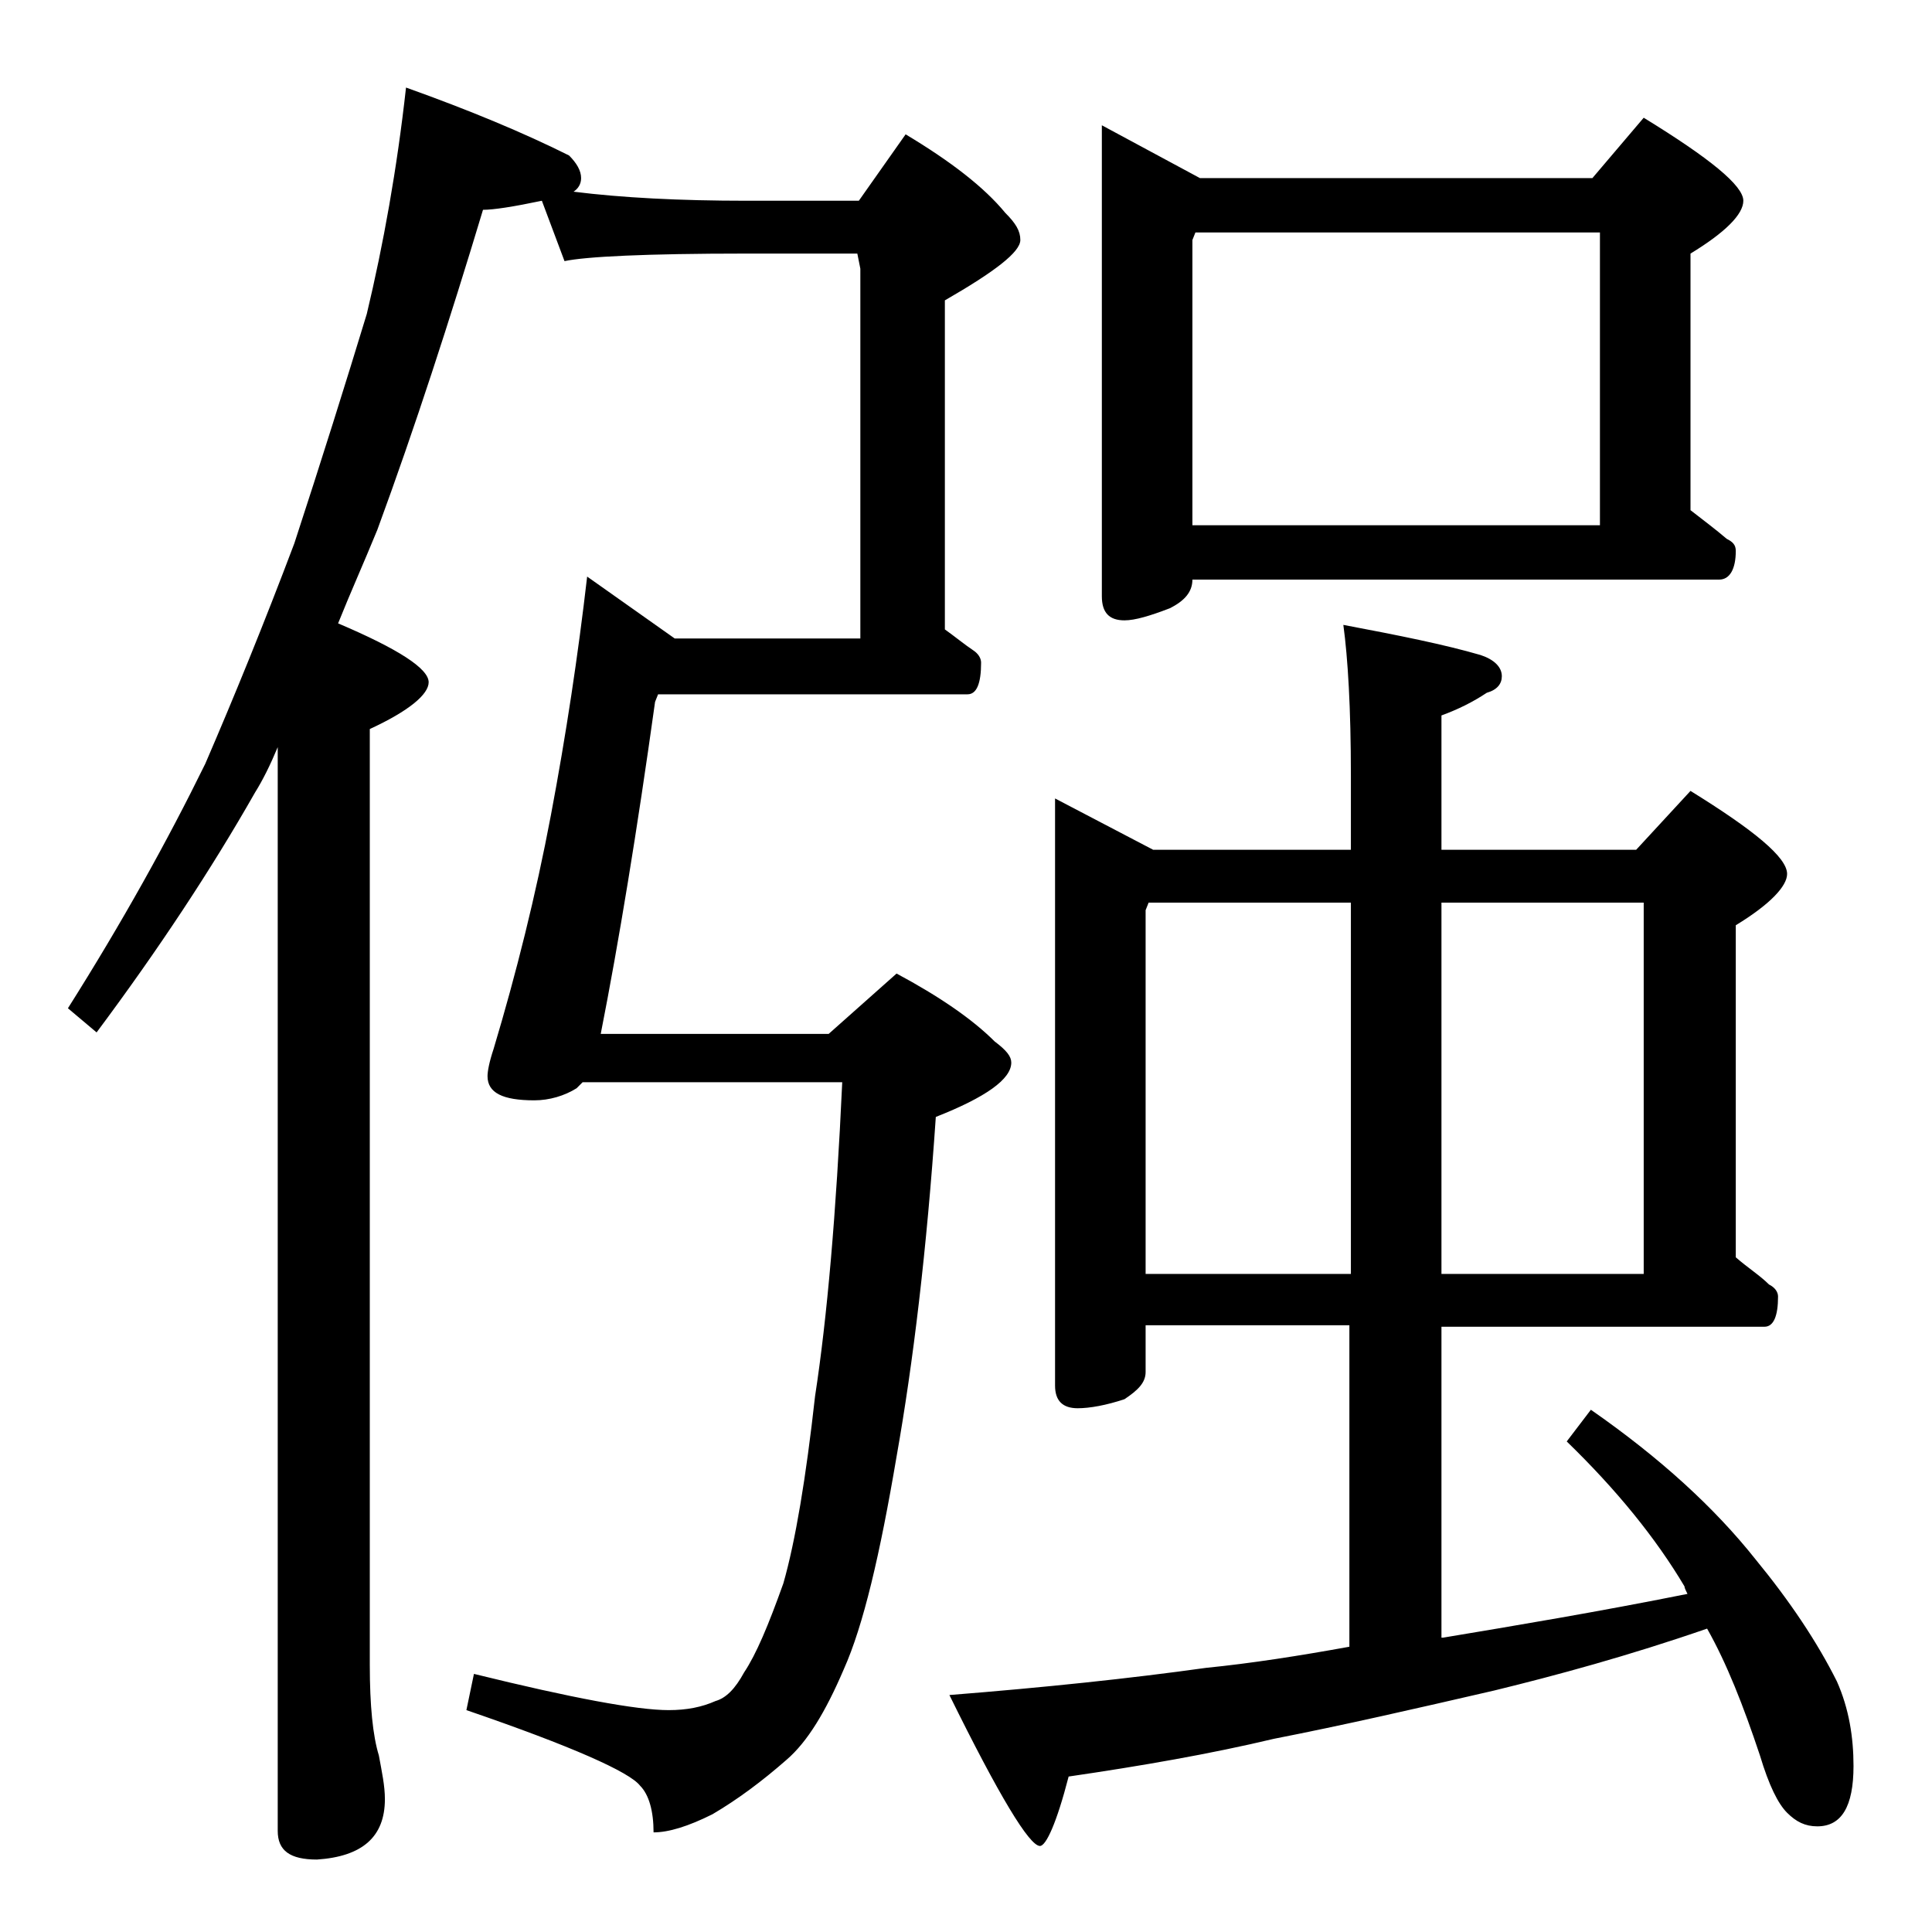 <?xml version="1.0" encoding="utf-8"?>
<!-- Generator: Adobe Illustrator 18.0.0, SVG Export Plug-In . SVG Version: 6.00 Build 0)  -->
<!DOCTYPE svg PUBLIC "-//W3C//DTD SVG 1.1//EN" "http://www.w3.org/Graphics/SVG/1.1/DTD/svg11.dtd">
<svg version="1.1" id="Layer_1" xmlns="http://www.w3.org/2000/svg" xmlns:xlink="http://www.w3.org/1999/xlink" x="0px" y="0px"
	 viewBox="0 0 128 128" enable-background="new 0 0 128 128" xml:space="preserve">
<path d="M26.9,5.8c4.2,1.5,7.8,3,10.8,4.5c0.5,0.5,0.8,1,0.8,1.5c0,0.4-0.2,0.7-0.5,0.9c3.2,0.4,7,0.6,11.5,0.6h7.4l3.1-4.4
	c3,1.8,5.2,3.5,6.6,5.2c0.7,0.7,1,1.2,1,1.8c0,0.8-1.7,2.1-5,4v21.8c0.7,0.5,1.3,1,1.9,1.4c0.3,0.2,0.5,0.5,0.5,0.8
	c0,1.4-0.3,2.1-0.9,2.1H43.6l-0.2,0.5c-1.2,8.6-2.4,15.9-3.6,22h15.1l4.5-4c2.8,1.5,5,3,6.5,4.5c0.8,0.6,1.1,1,1.1,1.4
	c0,1.1-1.7,2.3-5,3.6c-0.6,8.8-1.5,16.3-2.6,22.5c-1.1,6.5-2.2,11.2-3.5,14.1c-1.2,2.8-2.4,4.8-3.8,6c-1.6,1.4-3.2,2.6-4.9,3.6
	c-1.6,0.8-2.9,1.2-3.9,1.2c0-1.4-0.3-2.5-0.9-3.1c-0.7-0.9-4.5-2.6-11.5-5l0.5-2.4c6.5,1.6,10.8,2.4,12.9,2.4c1.2,0,2.2-0.2,3.1-0.6
	c0.7-0.2,1.3-0.8,1.9-1.9c0.8-1.2,1.6-3.1,2.6-5.9c0.8-2.8,1.5-7,2.1-12.4c0.8-5.2,1.4-12.1,1.8-20.8H38.6c-0.2,0.2-0.3,0.3-0.4,0.4
	c-0.8,0.5-1.8,0.8-2.8,0.8c-2.1,0-3.1-0.5-3.1-1.6c0-0.3,0.1-0.9,0.4-1.8c1.5-5,2.8-10.2,3.8-15.5c1-5.3,1.8-10.6,2.4-15.8l5.8,4.1
	H57V17.8l-0.2-1h-7.4c-6.6,0-10.6,0.2-12,0.5l-1.5-4c-1.9,0.4-3.2,0.6-3.9,0.6c-2.2,7.3-4.5,14.4-7,21.2c-0.9,2.2-1.8,4.2-2.6,6.2
	c4,1.7,6,3,6,3.9c0,0.8-1.3,1.9-3.9,3.1v62c0,2.7,0.2,4.7,0.6,6c0.2,1.1,0.4,2,0.4,2.9c0,2.5-1.5,3.8-4.5,4c-1.8,0-2.6-0.6-2.6-1.9
	V49.5c-0.5,1.2-1,2.2-1.5,3C14,57.6,10.5,62.9,6.4,68.4l-1.9-1.6c3.6-5.7,6.6-11.1,9.1-16.2c1.9-4.4,3.9-9.3,5.9-14.6
	c1.8-5.5,3.4-10.6,4.8-15.2C25.4,16.2,26.3,11.2,26.9,5.8z M69.9,52.9l6.5,3.4h13.1v-4.9c0-4.5-0.2-7.8-0.5-10
	c3.7,0.7,6.7,1.3,9.1,2c0.9,0.3,1.4,0.8,1.4,1.4c0,0.5-0.3,0.9-1,1.1c-0.9,0.6-1.9,1.1-3,1.5v8.9h12.9l3.6-3.9
	c4.2,2.6,6.4,4.4,6.4,5.5c0,0.8-1.1,2-3.4,3.4v22c0.8,0.7,1.6,1.2,2.2,1.8c0.4,0.2,0.6,0.5,0.6,0.8c0,1.3-0.3,2-0.9,2H95.5v20.6h0.1
	c4.8-0.8,10.2-1.7,16.2-2.9c-0.1-0.2-0.2-0.4-0.2-0.5c-1.9-3.2-4.5-6.4-7.8-9.6l1.6-2.1c4.6,3.2,8.2,6.5,10.9,9.9
	c2.3,2.8,4.1,5.5,5.4,8.1c0.8,1.8,1.1,3.7,1.1,5.6c0,2.7-0.8,4-2.4,4c-0.8,0-1.4-0.3-2-0.9c-0.6-0.6-1.2-1.8-1.8-3.8
	c-1.1-3.3-2.2-6.1-3.5-8.4c-5.2,1.8-10,3.1-14.1,4.1c-5.2,1.2-10,2.3-14.6,3.2c-4.2,1-8.8,1.8-13.6,2.5c-0.8,3.1-1.5,4.6-1.9,4.6
	c-0.7,0-2.7-3.3-6-10c6.3-0.5,12-1.1,17-1.8c3-0.3,6.2-0.8,9.5-1.4V87.8H75.9v3.1c0,0.7-0.5,1.2-1.4,1.8c-1.2,0.4-2.3,0.6-3.1,0.6
	c-1,0-1.5-0.5-1.5-1.5V52.9z M73,8.3l6.5,3.5h26l3.4-4c4.4,2.7,6.6,4.5,6.6,5.5c0,0.9-1.2,2.1-3.5,3.5v17c0.9,0.7,1.7,1.3,2.4,1.9
	c0.4,0.2,0.6,0.4,0.6,0.8c0,1.2-0.4,1.9-1.1,1.9H79c0,0.8-0.5,1.4-1.5,1.9c-1.3,0.5-2.3,0.8-3,0.8c-1,0-1.5-0.5-1.5-1.6V8.3z
	 M75.9,84.4h13.6V59.8H76.1l-0.2,0.5V84.4z M79,34.8h27V15.4H79.2L79,15.9V34.8z M95.5,59.8v24.6h13.4V59.8H95.5z"/>
</svg>
